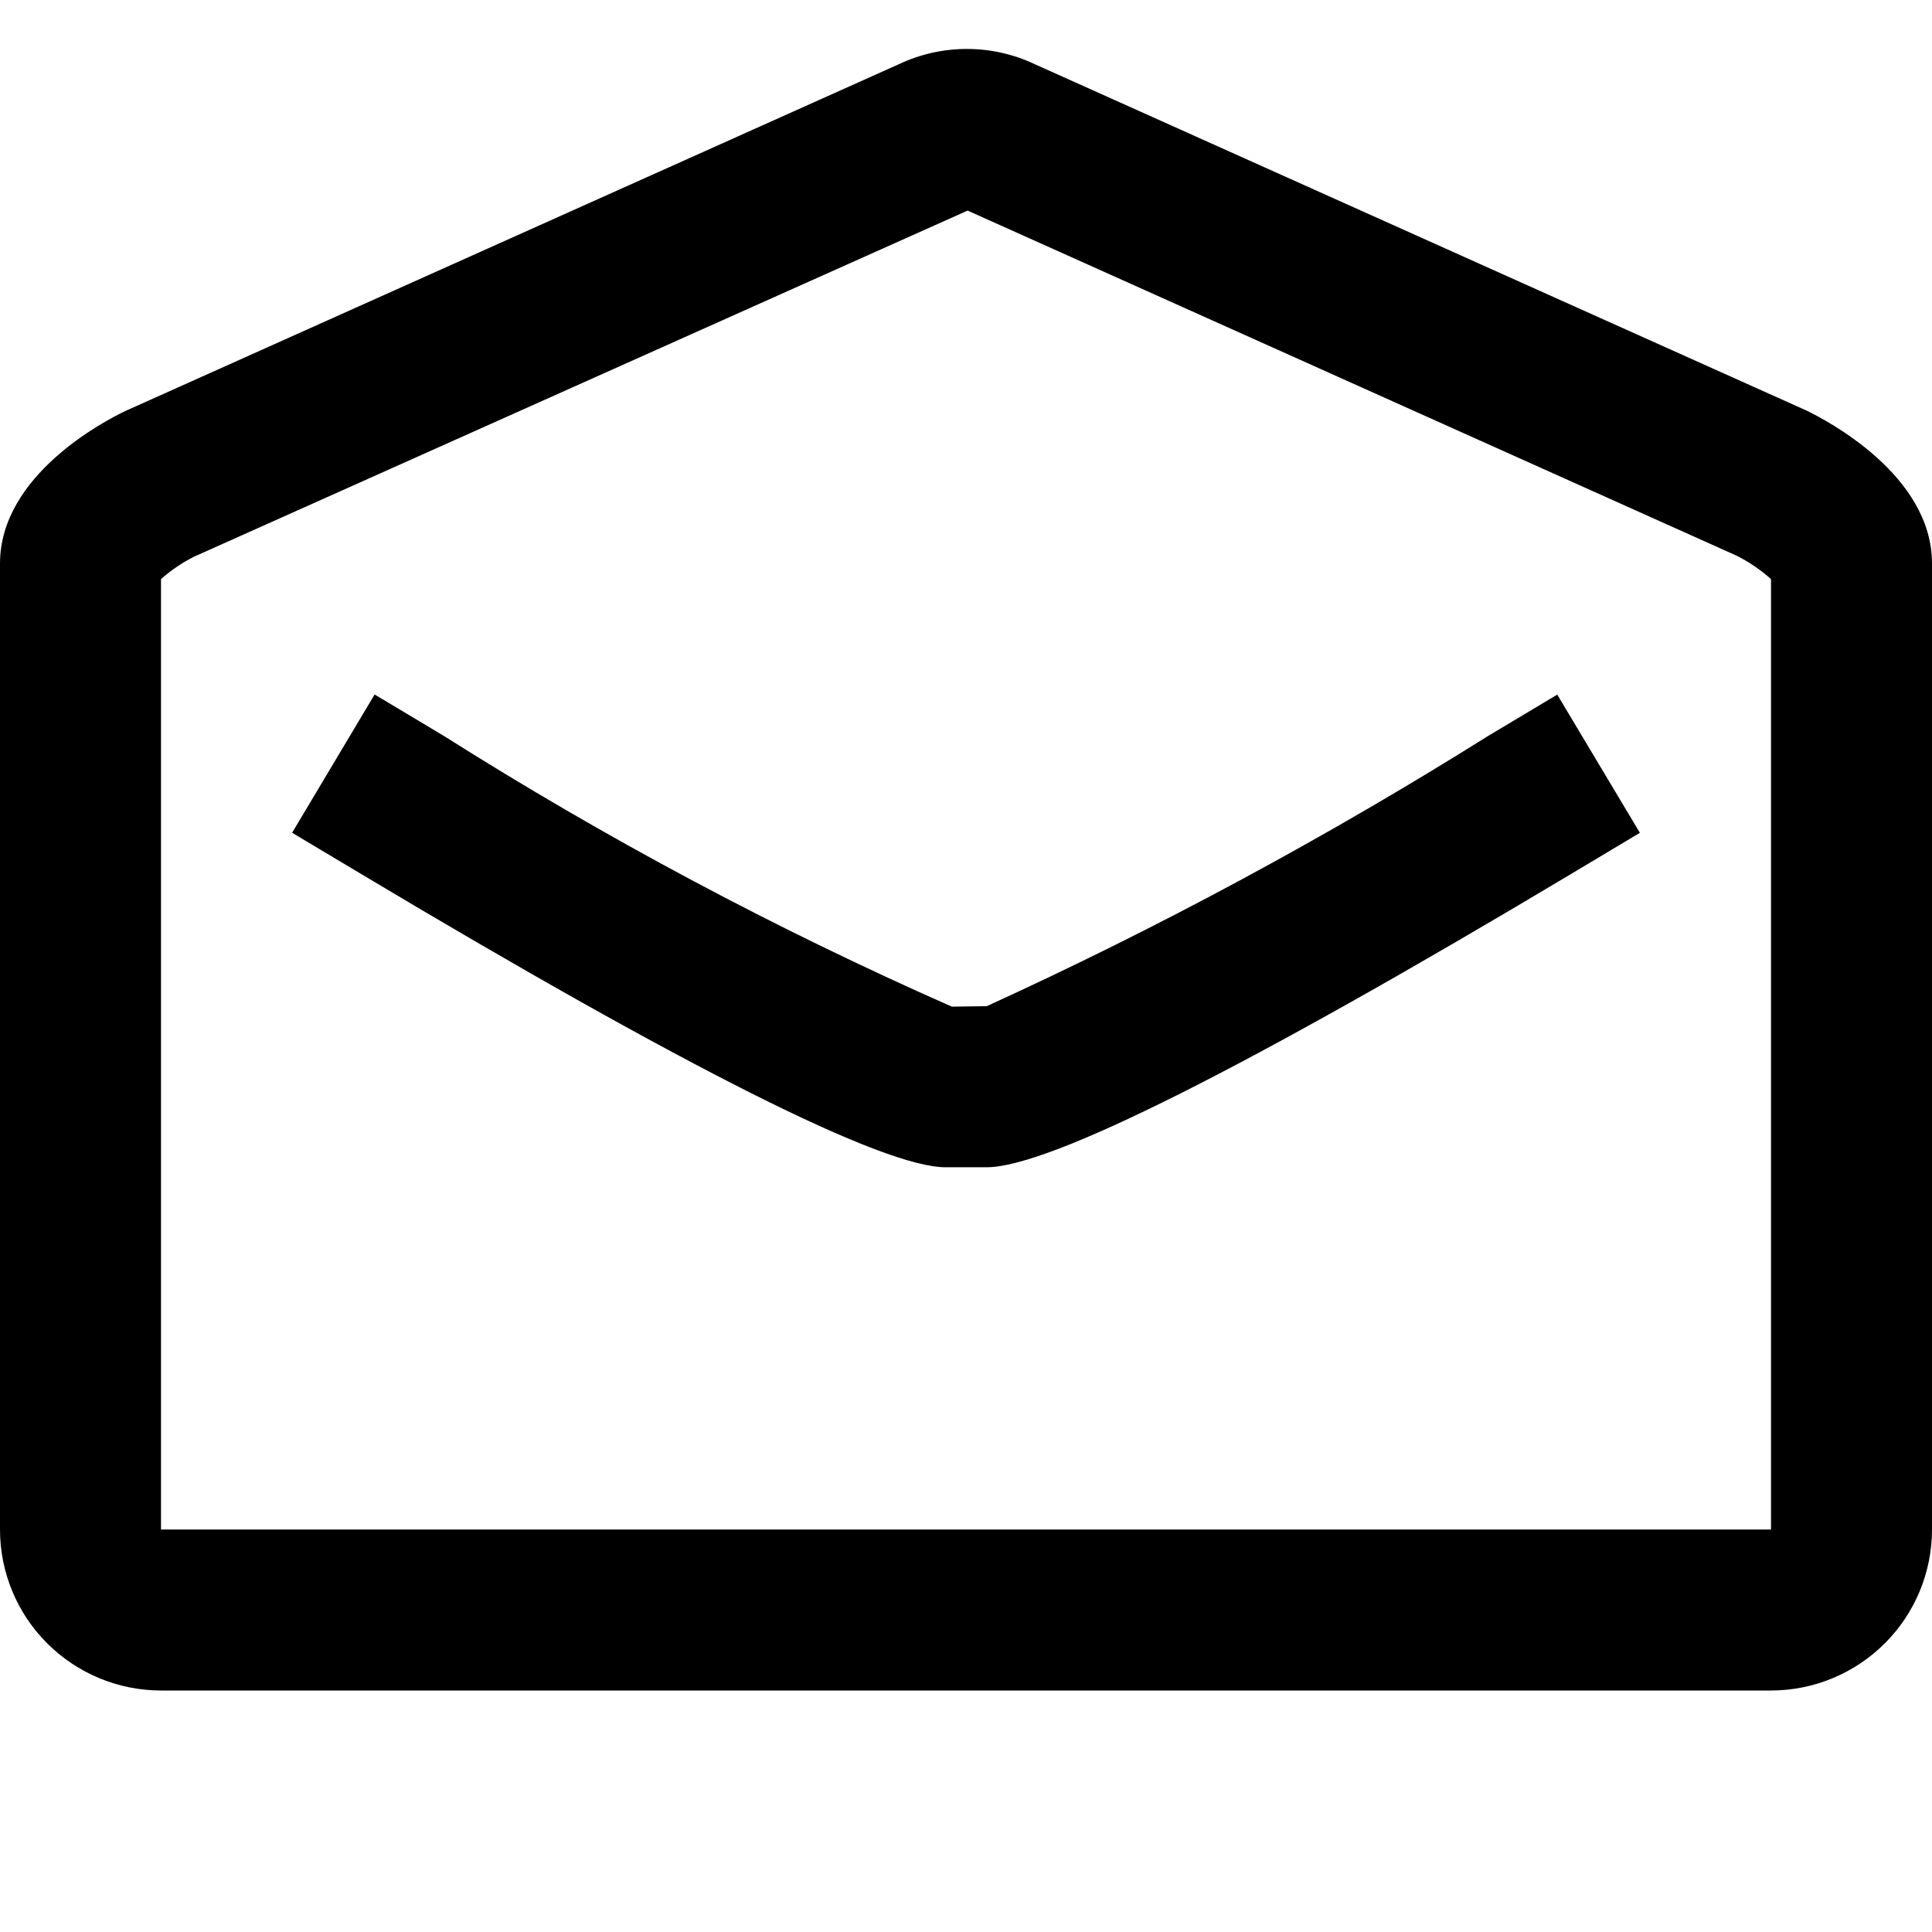 <svg width="30" height="30" viewBox="0 0 30 30" fill="none" xmlns="http://www.w3.org/2000/svg">
<g id="icon-med-envelope-open">
<g id="Vector">
<path d="M15.322 18.125H14.682C13.715 18.125 10.661 16.593 5.609 13.572L4.536 12.931L5.817 10.784L6.89 11.426C9.412 13.021 12.05 14.427 14.78 15.631L15.322 15.624C18.007 14.398 20.608 12.995 23.109 11.427L24.181 10.786L25.464 12.932L24.392 13.573C19.341 16.593 16.289 18.125 15.322 18.125Z" fill="#000"/>
<path d="M27.5 26.25H2.5C1.837 26.25 1.201 25.986 0.732 25.517C0.263 25.049 0 24.413 0 23.75V8.75C0 7.375 1.635 6.527 1.962 6.375L13.951 1C14.283 0.842 14.646 0.76 15.013 0.76C15.38 0.76 15.743 0.842 16.075 1L28.011 6.357L28.038 6.368C28.365 6.527 30 7.375 30 8.75V23.75C30 24.413 29.737 25.049 29.268 25.517C28.799 25.986 28.163 26.25 27.5 26.25ZM2.5 8.992V23.75H27.5V8.992C27.341 8.85 27.163 8.729 26.973 8.632L15.025 3.27L3.011 8.645C2.827 8.738 2.655 8.855 2.5 8.992Z" fill="#000"/>
</g>
</g>
</svg>
